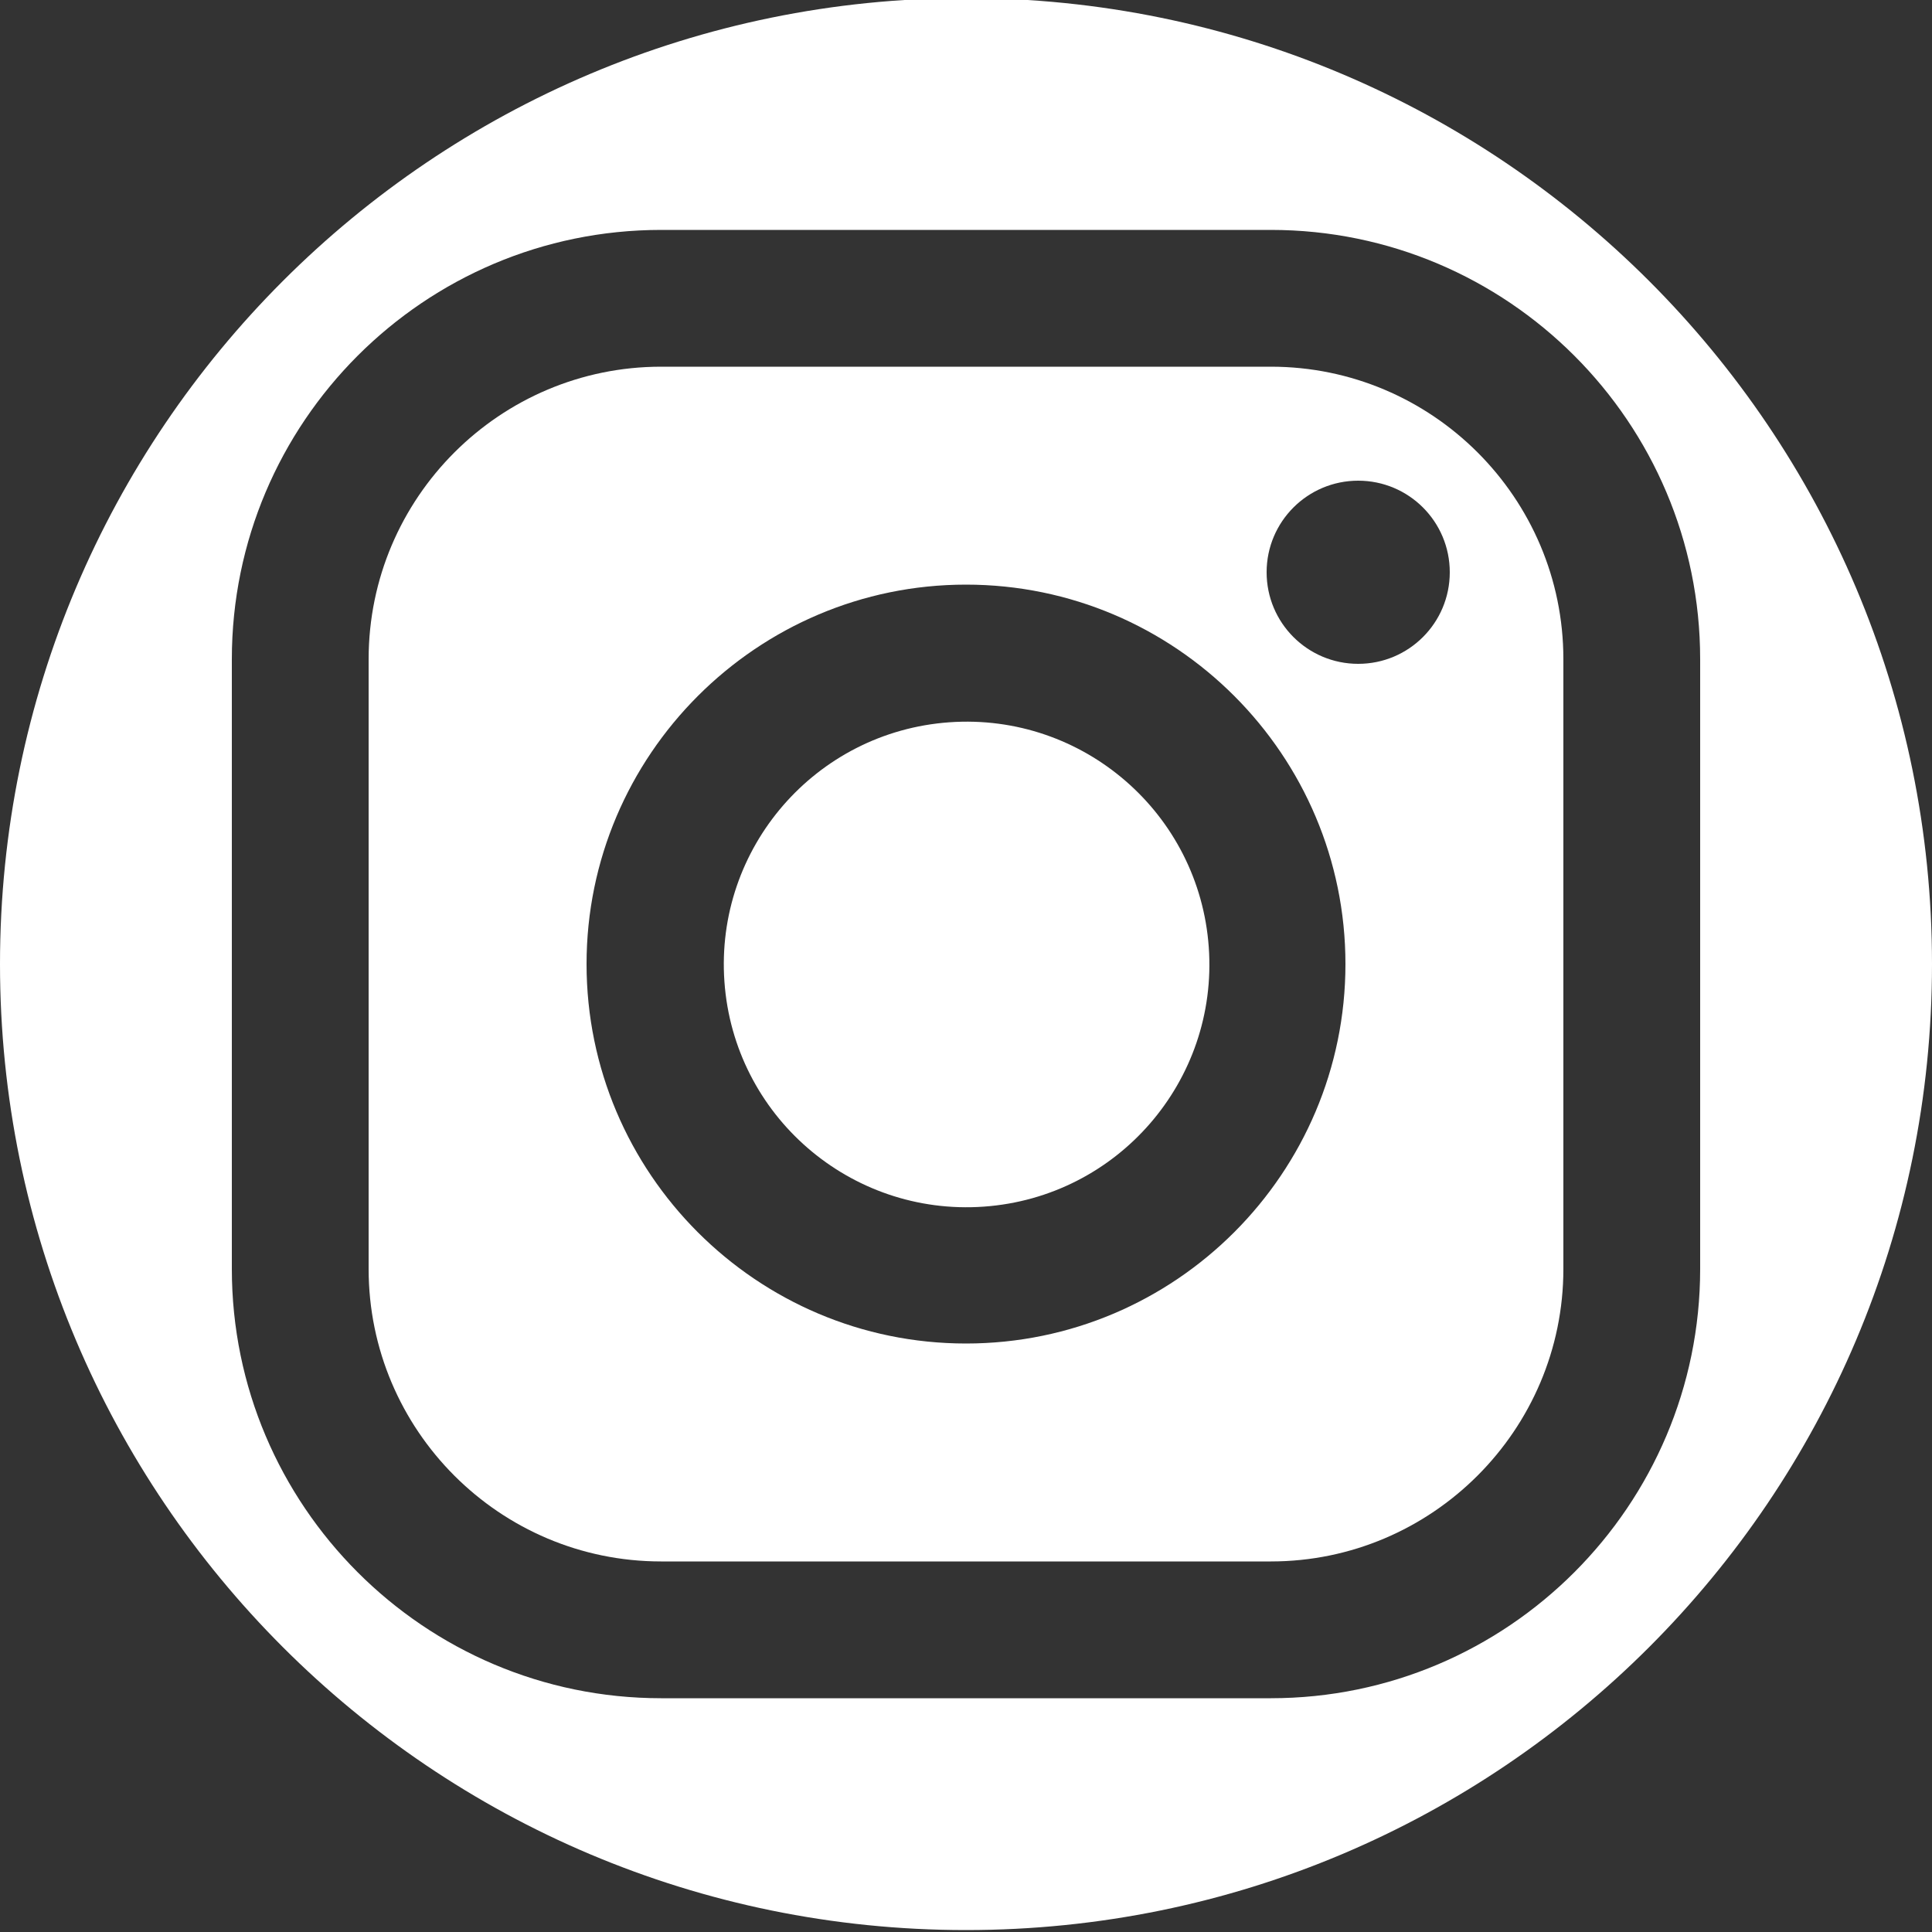 <?xml version="1.0" encoding="utf-8"?>
<!-- Generator: Adobe Illustrator 24.2.3, SVG Export Plug-In . SVG Version: 6.00 Build 0)  -->
<svg version="1.1" id="レイヤー_1" xmlns="http://www.w3.org/2000/svg" xmlns:xlink="http://www.w3.org/1999/xlink" x="0px"
	 y="0px" viewBox="0 0 50 50" style="enable-background:new 0 0 50 50;" xml:space="preserve">
<rect x="0" y="0" width="50" height="50" fill="#333333" stroke="none"/>
<style type="text/css">
	.st0{fill:#FFFFFF;}
</style>
<g>
	<ellipse transform="matrix(0.998 -0.071 0.071 0.998 -1.706 1.835)" class="st0" cx="25" cy="24.95" rx="6.28" ry="6.28"/>
	<path class="st0" d="M32.89,9.49H17.11c-4.17,0-7.57,3.39-7.57,7.57v15.78c0,4.17,3.39,7.57,7.57,7.57h15.78
		c4.17,0,7.57-3.4,7.57-7.57V17.06C40.46,12.88,37.06,9.49,32.89,9.49z M25,34.77c-5.42,0-9.82-4.41-9.82-9.82s4.41-9.82,9.82-9.82
		c5.42,0,9.82,4.41,9.82,9.82S30.42,34.77,25,34.77z M35.15,17.18c-1.31,0-2.37-1.06-2.37-2.37s1.06-2.37,2.37-2.37
		s2.37,1.06,2.37,2.37S36.46,17.18,35.15,17.18z"/>
	<path class="st0" d="M25-0.05c-13.81,0-25,11.19-25,25s11.19,25,25,25s25-11.19,25-25S38.81-0.05,25-0.05z M32.89,43.95H17.11
		C10.98,43.95,6,38.96,6,32.84V17.06c0-6.13,4.98-11.11,11.11-11.11h15.78C39.02,5.95,44,10.93,44,17.06v15.78
		C44,38.96,39.02,43.95,32.89,43.95z"/>
</g>
</svg>
